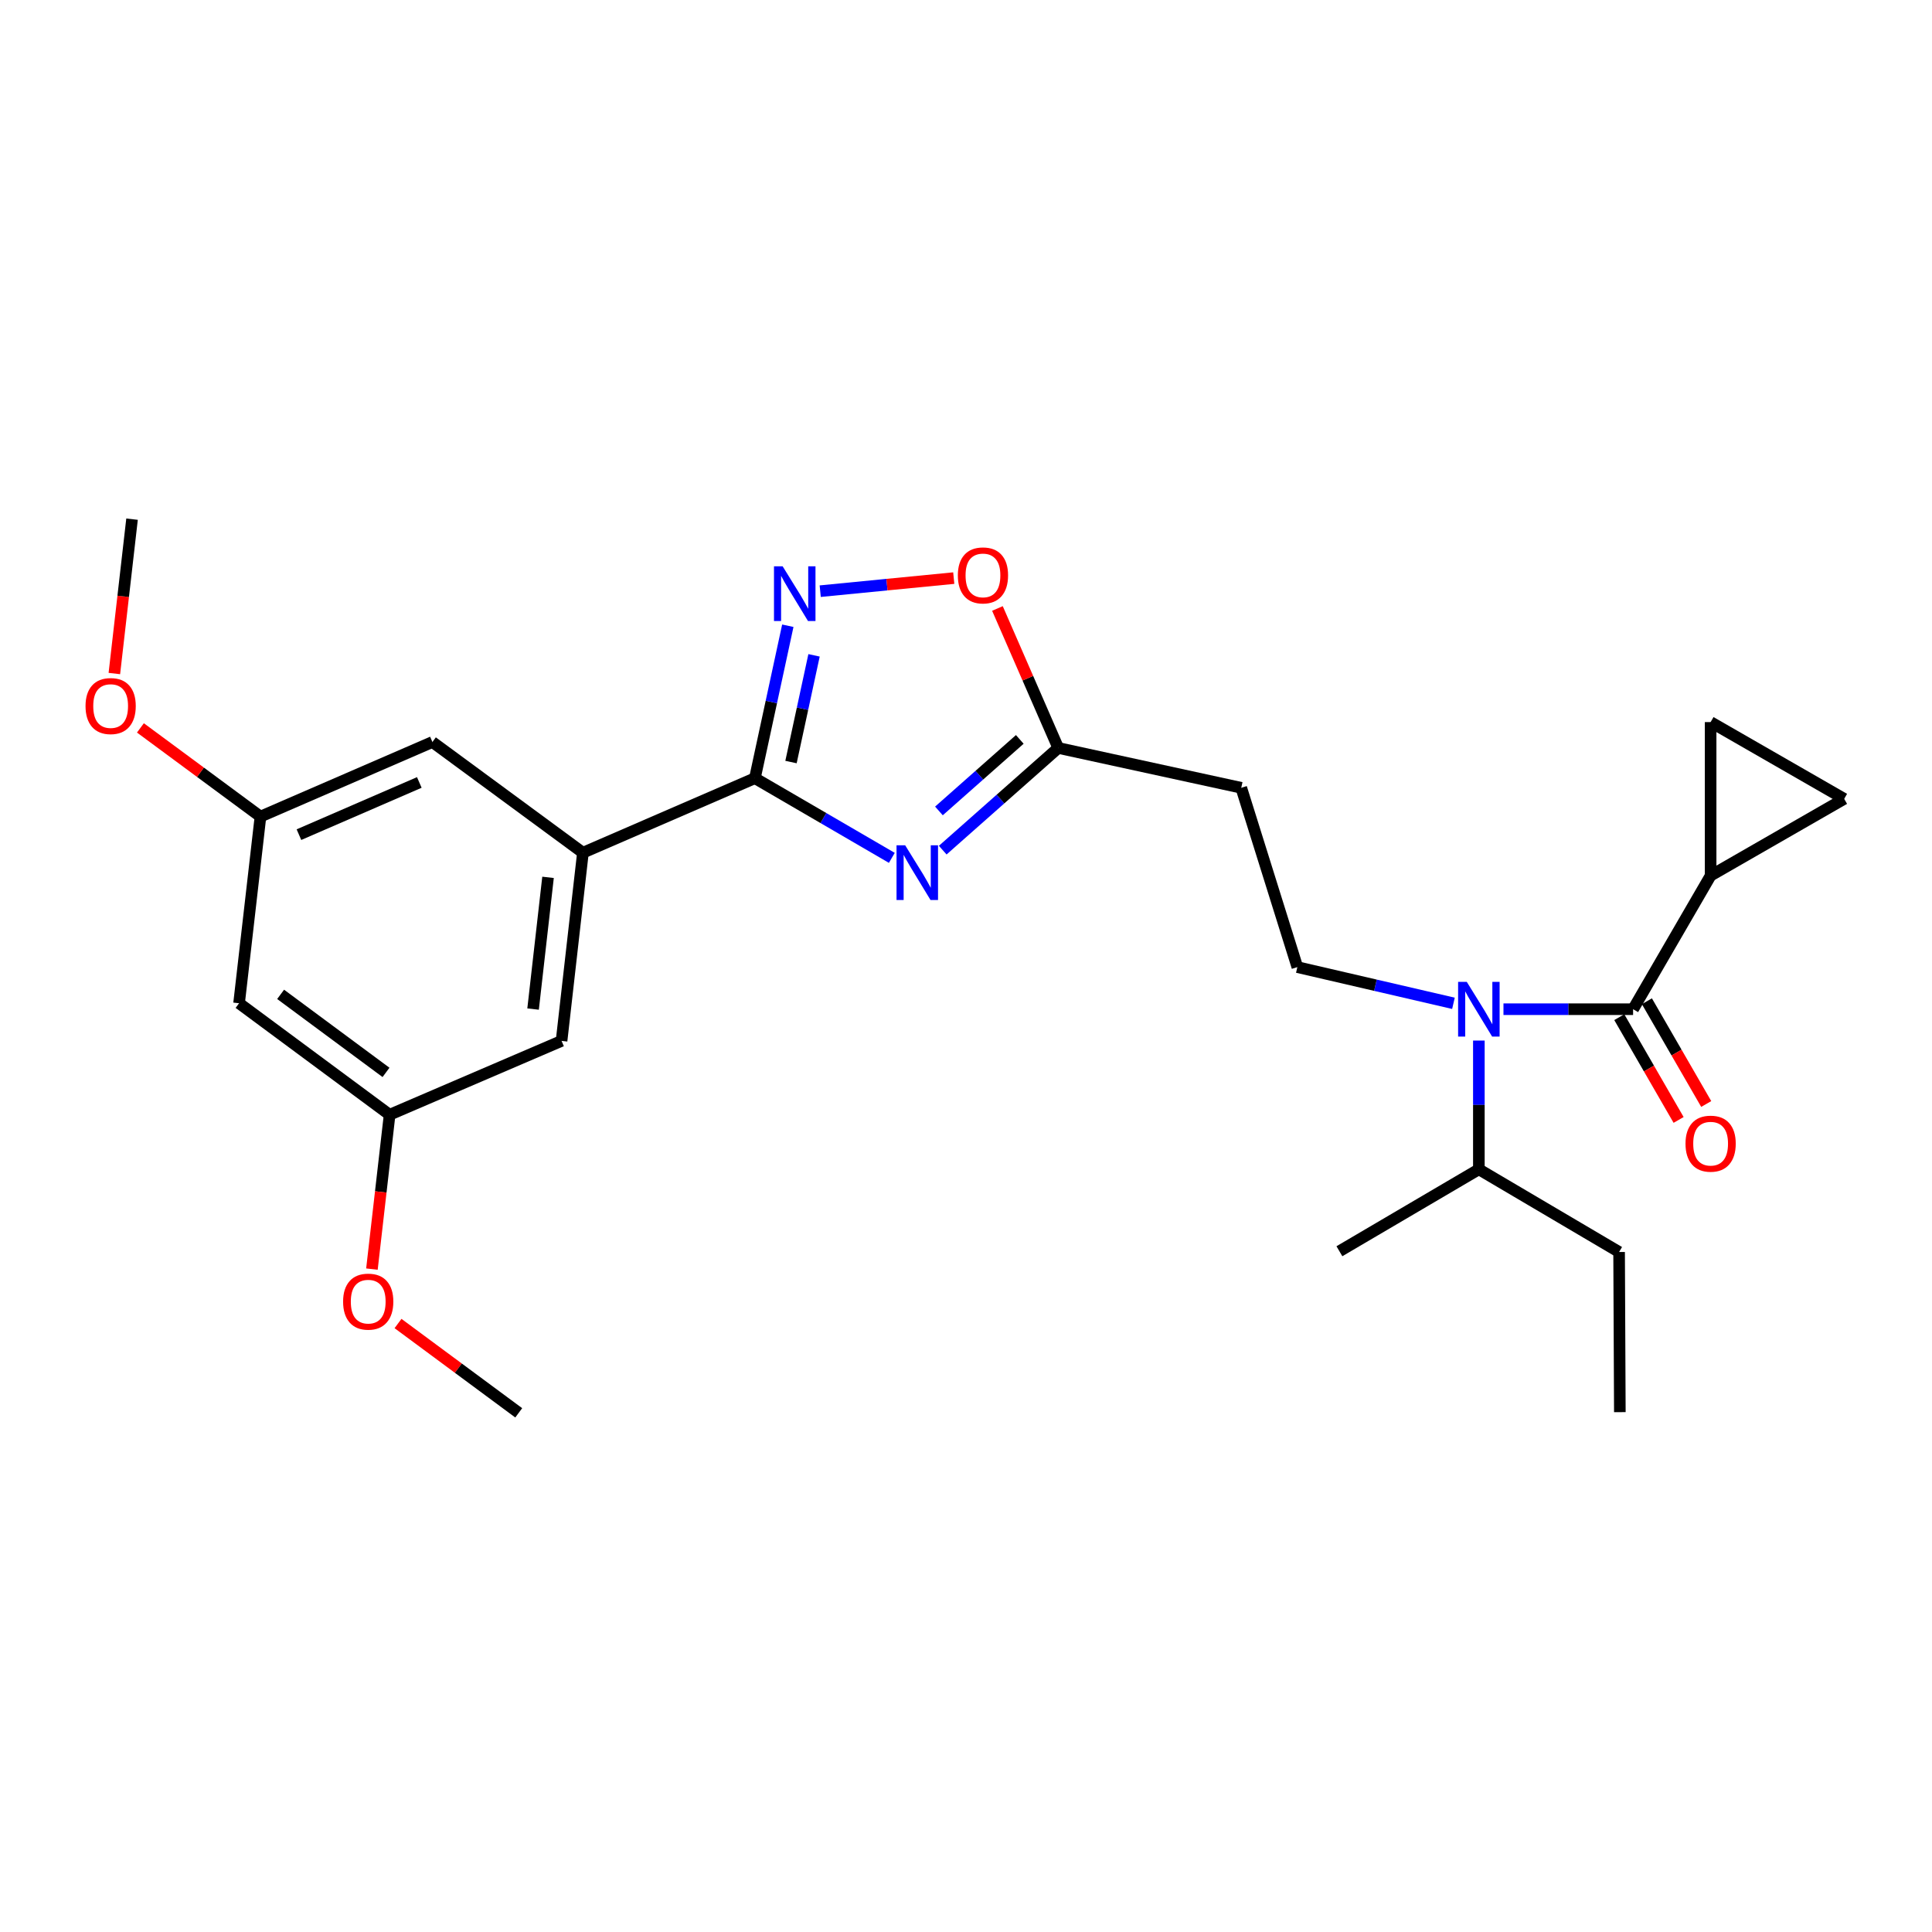 <?xml version='1.0' encoding='iso-8859-1'?>
<svg version='1.1' baseProfile='full'
              xmlns='http://www.w3.org/2000/svg'
                      xmlns:rdkit='http://www.rdkit.org/xml'
                      xmlns:xlink='http://www.w3.org/1999/xlink'
                  xml:space='preserve'
width='1000px' height='1000px' viewBox='0 0 1000 1000'>
<!-- END OF HEADER -->
<rect style='opacity:1.0;fill:#FFFFFF;stroke:none' width='1000' height='1000' x='0' y='0'> </rect>
<path class='bond-0' d='M 461.61,444.028 L 426.173,423.408' style='fill:none;fill-rule:evenodd;stroke:#0000FF;stroke-width:6px;stroke-linecap:butt;stroke-linejoin:miter;stroke-opacity:1' />
<path class='bond-0' d='M 426.173,423.408 L 390.735,402.787' style='fill:none;fill-rule:evenodd;stroke:#000000;stroke-width:6px;stroke-linecap:butt;stroke-linejoin:miter;stroke-opacity:1' />
<path class='bond-4' d='M 487.957,440.034 L 517.85,413.586' style='fill:none;fill-rule:evenodd;stroke:#0000FF;stroke-width:6px;stroke-linecap:butt;stroke-linejoin:miter;stroke-opacity:1' />
<path class='bond-4' d='M 517.85,413.586 L 547.744,387.137' style='fill:none;fill-rule:evenodd;stroke:#000000;stroke-width:6px;stroke-linecap:butt;stroke-linejoin:miter;stroke-opacity:1' />
<path class='bond-4' d='M 485.989,419.74 L 506.915,401.226' style='fill:none;fill-rule:evenodd;stroke:#0000FF;stroke-width:6px;stroke-linecap:butt;stroke-linejoin:miter;stroke-opacity:1' />
<path class='bond-4' d='M 506.915,401.226 L 527.84,382.712' style='fill:none;fill-rule:evenodd;stroke:#000000;stroke-width:6px;stroke-linecap:butt;stroke-linejoin:miter;stroke-opacity:1' />
<path class='bond-2' d='M 390.735,402.787 L 399.252,363.335' style='fill:none;fill-rule:evenodd;stroke:#000000;stroke-width:6px;stroke-linecap:butt;stroke-linejoin:miter;stroke-opacity:1' />
<path class='bond-2' d='M 399.252,363.335 L 407.77,323.883' style='fill:none;fill-rule:evenodd;stroke:#0000FF;stroke-width:6px;stroke-linecap:butt;stroke-linejoin:miter;stroke-opacity:1' />
<path class='bond-2' d='M 409.421,394.434 L 415.384,366.818' style='fill:none;fill-rule:evenodd;stroke:#000000;stroke-width:6px;stroke-linecap:butt;stroke-linejoin:miter;stroke-opacity:1' />
<path class='bond-2' d='M 415.384,366.818 L 421.346,339.201' style='fill:none;fill-rule:evenodd;stroke:#0000FF;stroke-width:6px;stroke-linecap:butt;stroke-linejoin:miter;stroke-opacity:1' />
<path class='bond-6' d='M 390.735,402.787 L 301.719,441.368' style='fill:none;fill-rule:evenodd;stroke:#000000;stroke-width:6px;stroke-linecap:butt;stroke-linejoin:miter;stroke-opacity:1' />
<path class='bond-1' d='M 845.286,522.362 L 811.739,522.362' style='fill:none;fill-rule:evenodd;stroke:#000000;stroke-width:6px;stroke-linecap:butt;stroke-linejoin:miter;stroke-opacity:1' />
<path class='bond-1' d='M 811.739,522.362 L 778.192,522.362' style='fill:none;fill-rule:evenodd;stroke:#0000FF;stroke-width:6px;stroke-linecap:butt;stroke-linejoin:miter;stroke-opacity:1' />
<path class='bond-5' d='M 845.286,522.362 L 885.416,453.214' style='fill:none;fill-rule:evenodd;stroke:#000000;stroke-width:6px;stroke-linecap:butt;stroke-linejoin:miter;stroke-opacity:1' />
<path class='bond-12' d='M 838.139,526.487 L 853.492,553.081' style='fill:none;fill-rule:evenodd;stroke:#000000;stroke-width:6px;stroke-linecap:butt;stroke-linejoin:miter;stroke-opacity:1' />
<path class='bond-12' d='M 853.492,553.081 L 868.844,579.675' style='fill:none;fill-rule:evenodd;stroke:#FF0000;stroke-width:6px;stroke-linecap:butt;stroke-linejoin:miter;stroke-opacity:1' />
<path class='bond-12' d='M 852.432,518.236 L 867.784,544.83' style='fill:none;fill-rule:evenodd;stroke:#000000;stroke-width:6px;stroke-linecap:butt;stroke-linejoin:miter;stroke-opacity:1' />
<path class='bond-12' d='M 867.784,544.83 L 883.137,571.424' style='fill:none;fill-rule:evenodd;stroke:#FF0000;stroke-width:6px;stroke-linecap:butt;stroke-linejoin:miter;stroke-opacity:1' />
<path class='bond-26' d='M 424.542,305.99 L 459.102,302.607' style='fill:none;fill-rule:evenodd;stroke:#0000FF;stroke-width:6px;stroke-linecap:butt;stroke-linejoin:miter;stroke-opacity:1' />
<path class='bond-26' d='M 459.102,302.607 L 493.662,299.225' style='fill:none;fill-rule:evenodd;stroke:#FF0000;stroke-width:6px;stroke-linecap:butt;stroke-linejoin:miter;stroke-opacity:1' />
<path class='bond-3' d='M 752.305,519.312 L 711.907,509.945' style='fill:none;fill-rule:evenodd;stroke:#0000FF;stroke-width:6px;stroke-linecap:butt;stroke-linejoin:miter;stroke-opacity:1' />
<path class='bond-3' d='M 711.907,509.945 L 671.508,500.578' style='fill:none;fill-rule:evenodd;stroke:#000000;stroke-width:6px;stroke-linecap:butt;stroke-linejoin:miter;stroke-opacity:1' />
<path class='bond-18' d='M 765.456,538.594 L 765.456,571.914' style='fill:none;fill-rule:evenodd;stroke:#0000FF;stroke-width:6px;stroke-linecap:butt;stroke-linejoin:miter;stroke-opacity:1' />
<path class='bond-18' d='M 765.456,571.914 L 765.456,605.235' style='fill:none;fill-rule:evenodd;stroke:#000000;stroke-width:6px;stroke-linecap:butt;stroke-linejoin:miter;stroke-opacity:1' />
<path class='bond-7' d='M 547.744,387.137 L 532.009,351.04' style='fill:none;fill-rule:evenodd;stroke:#000000;stroke-width:6px;stroke-linecap:butt;stroke-linejoin:miter;stroke-opacity:1' />
<path class='bond-7' d='M 532.009,351.04 L 516.274,314.943' style='fill:none;fill-rule:evenodd;stroke:#FF0000;stroke-width:6px;stroke-linecap:butt;stroke-linejoin:miter;stroke-opacity:1' />
<path class='bond-11' d='M 547.744,387.137 L 642.471,407.766' style='fill:none;fill-rule:evenodd;stroke:#000000;stroke-width:6px;stroke-linecap:butt;stroke-linejoin:miter;stroke-opacity:1' />
<path class='bond-8' d='M 885.416,453.214 L 954.545,413.487' style='fill:none;fill-rule:evenodd;stroke:#000000;stroke-width:6px;stroke-linecap:butt;stroke-linejoin:miter;stroke-opacity:1' />
<path class='bond-9' d='M 885.416,453.214 L 885.416,373.751' style='fill:none;fill-rule:evenodd;stroke:#000000;stroke-width:6px;stroke-linecap:butt;stroke-linejoin:miter;stroke-opacity:1' />
<path class='bond-13' d='M 301.719,441.368 L 290.662,538.764' style='fill:none;fill-rule:evenodd;stroke:#000000;stroke-width:6px;stroke-linecap:butt;stroke-linejoin:miter;stroke-opacity:1' />
<path class='bond-13' d='M 283.662,454.116 L 275.922,522.293' style='fill:none;fill-rule:evenodd;stroke:#000000;stroke-width:6px;stroke-linecap:butt;stroke-linejoin:miter;stroke-opacity:1' />
<path class='bond-14' d='M 301.719,441.368 L 223.815,384.066' style='fill:none;fill-rule:evenodd;stroke:#000000;stroke-width:6px;stroke-linecap:butt;stroke-linejoin:miter;stroke-opacity:1' />
<path class='bond-28' d='M 954.545,413.487 L 885.416,373.751' style='fill:none;fill-rule:evenodd;stroke:#000000;stroke-width:6px;stroke-linecap:butt;stroke-linejoin:miter;stroke-opacity:1' />
<path class='bond-10' d='M 671.508,500.578 L 642.471,407.766' style='fill:none;fill-rule:evenodd;stroke:#000000;stroke-width:6px;stroke-linecap:butt;stroke-linejoin:miter;stroke-opacity:1' />
<path class='bond-16' d='M 290.662,538.764 L 201.664,576.987' style='fill:none;fill-rule:evenodd;stroke:#000000;stroke-width:6px;stroke-linecap:butt;stroke-linejoin:miter;stroke-opacity:1' />
<path class='bond-17' d='M 223.815,384.066 L 134.817,422.665' style='fill:none;fill-rule:evenodd;stroke:#000000;stroke-width:6px;stroke-linecap:butt;stroke-linejoin:miter;stroke-opacity:1' />
<path class='bond-17' d='M 217.032,404.996 L 154.733,432.015' style='fill:none;fill-rule:evenodd;stroke:#000000;stroke-width:6px;stroke-linecap:butt;stroke-linejoin:miter;stroke-opacity:1' />
<path class='bond-15' d='M 123.742,519.281 L 134.817,422.665' style='fill:none;fill-rule:evenodd;stroke:#000000;stroke-width:6px;stroke-linecap:butt;stroke-linejoin:miter;stroke-opacity:1' />
<path class='bond-27' d='M 123.742,519.281 L 201.664,576.987' style='fill:none;fill-rule:evenodd;stroke:#000000;stroke-width:6px;stroke-linecap:butt;stroke-linejoin:miter;stroke-opacity:1' />
<path class='bond-27' d='M 145.252,514.675 L 199.797,555.069' style='fill:none;fill-rule:evenodd;stroke:#000000;stroke-width:6px;stroke-linecap:butt;stroke-linejoin:miter;stroke-opacity:1' />
<path class='bond-20' d='M 201.664,576.987 L 197.086,616.938' style='fill:none;fill-rule:evenodd;stroke:#000000;stroke-width:6px;stroke-linecap:butt;stroke-linejoin:miter;stroke-opacity:1' />
<path class='bond-20' d='M 197.086,616.938 L 192.508,656.888' style='fill:none;fill-rule:evenodd;stroke:#FF0000;stroke-width:6px;stroke-linecap:butt;stroke-linejoin:miter;stroke-opacity:1' />
<path class='bond-19' d='M 134.817,422.665 L 103.749,399.711' style='fill:none;fill-rule:evenodd;stroke:#000000;stroke-width:6px;stroke-linecap:butt;stroke-linejoin:miter;stroke-opacity:1' />
<path class='bond-19' d='M 103.749,399.711 L 72.681,376.757' style='fill:none;fill-rule:evenodd;stroke:#FF0000;stroke-width:6px;stroke-linecap:butt;stroke-linejoin:miter;stroke-opacity:1' />
<path class='bond-21' d='M 765.456,605.235 L 838.043,648.033' style='fill:none;fill-rule:evenodd;stroke:#000000;stroke-width:6px;stroke-linecap:butt;stroke-linejoin:miter;stroke-opacity:1' />
<path class='bond-22' d='M 765.456,605.235 L 693.274,647.639' style='fill:none;fill-rule:evenodd;stroke:#000000;stroke-width:6px;stroke-linecap:butt;stroke-linejoin:miter;stroke-opacity:1' />
<path class='bond-24' d='M 59.19,348.619 L 63.768,308.668' style='fill:none;fill-rule:evenodd;stroke:#FF0000;stroke-width:6px;stroke-linecap:butt;stroke-linejoin:miter;stroke-opacity:1' />
<path class='bond-24' d='M 63.768,308.668 L 68.346,268.718' style='fill:none;fill-rule:evenodd;stroke:#000000;stroke-width:6px;stroke-linecap:butt;stroke-linejoin:miter;stroke-opacity:1' />
<path class='bond-23' d='M 206.011,685.052 L 237.252,708.167' style='fill:none;fill-rule:evenodd;stroke:#FF0000;stroke-width:6px;stroke-linecap:butt;stroke-linejoin:miter;stroke-opacity:1' />
<path class='bond-23' d='M 237.252,708.167 L 268.492,731.282' style='fill:none;fill-rule:evenodd;stroke:#000000;stroke-width:6px;stroke-linecap:butt;stroke-linejoin:miter;stroke-opacity:1' />
<path class='bond-25' d='M 838.043,648.033 L 838.428,730.925' style='fill:none;fill-rule:evenodd;stroke:#000000;stroke-width:6px;stroke-linecap:butt;stroke-linejoin:miter;stroke-opacity:1' />
<path  class='atom-0' d='M 468.521 437.532
L 477.801 452.532
Q 478.721 454.012, 480.201 456.692
Q 481.681 459.372, 481.761 459.532
L 481.761 437.532
L 485.521 437.532
L 485.521 465.852
L 481.641 465.852
L 471.681 449.452
Q 470.521 447.532, 469.281 445.332
Q 468.081 443.132, 467.721 442.452
L 467.721 465.852
L 464.041 465.852
L 464.041 437.532
L 468.521 437.532
' fill='#0000FF'/>
<path  class='atom-3' d='M 405.094 293.12
L 414.374 308.12
Q 415.294 309.6, 416.774 312.28
Q 418.254 314.96, 418.334 315.12
L 418.334 293.12
L 422.094 293.12
L 422.094 321.44
L 418.214 321.44
L 408.254 305.04
Q 407.094 303.12, 405.854 300.92
Q 404.654 298.72, 404.294 298.04
L 404.294 321.44
L 400.614 321.44
L 400.614 293.12
L 405.094 293.12
' fill='#0000FF'/>
<path  class='atom-4' d='M 759.196 508.202
L 768.476 523.202
Q 769.396 524.682, 770.876 527.362
Q 772.356 530.042, 772.436 530.202
L 772.436 508.202
L 776.196 508.202
L 776.196 536.522
L 772.316 536.522
L 762.356 520.122
Q 761.196 518.202, 759.956 516.002
Q 758.756 513.802, 758.396 513.122
L 758.396 536.522
L 754.716 536.522
L 754.716 508.202
L 759.196 508.202
' fill='#0000FF'/>
<path  class='atom-8' d='M 495.778 297.825
Q 495.778 291.025, 499.138 287.225
Q 502.498 283.425, 508.778 283.425
Q 515.058 283.425, 518.418 287.225
Q 521.778 291.025, 521.778 297.825
Q 521.778 304.705, 518.378 308.625
Q 514.978 312.505, 508.778 312.505
Q 502.538 312.505, 499.138 308.625
Q 495.778 304.745, 495.778 297.825
M 508.778 309.305
Q 513.098 309.305, 515.418 306.425
Q 517.778 303.505, 517.778 297.825
Q 517.778 292.265, 515.418 289.465
Q 513.098 286.625, 508.778 286.625
Q 504.458 286.625, 502.098 289.425
Q 499.778 292.225, 499.778 297.825
Q 499.778 303.545, 502.098 306.425
Q 504.458 309.305, 508.778 309.305
' fill='#FF0000'/>
<path  class='atom-13' d='M 872.416 591.957
Q 872.416 585.157, 875.776 581.357
Q 879.136 577.557, 885.416 577.557
Q 891.696 577.557, 895.056 581.357
Q 898.416 585.157, 898.416 591.957
Q 898.416 598.837, 895.016 602.757
Q 891.616 606.637, 885.416 606.637
Q 879.176 606.637, 875.776 602.757
Q 872.416 598.877, 872.416 591.957
M 885.416 603.437
Q 889.736 603.437, 892.056 600.557
Q 894.416 597.637, 894.416 591.957
Q 894.416 586.397, 892.056 583.597
Q 889.736 580.757, 885.416 580.757
Q 881.096 580.757, 878.736 583.557
Q 876.416 586.357, 876.416 591.957
Q 876.416 597.677, 878.736 600.557
Q 881.096 603.437, 885.416 603.437
' fill='#FF0000'/>
<path  class='atom-20' d='M 44.271 365.451
Q 44.271 358.651, 47.631 354.851
Q 50.991 351.051, 57.271 351.051
Q 63.551 351.051, 66.911 354.851
Q 70.271 358.651, 70.271 365.451
Q 70.271 372.331, 66.871 376.251
Q 63.471 380.131, 57.271 380.131
Q 51.031 380.131, 47.631 376.251
Q 44.271 372.371, 44.271 365.451
M 57.271 376.931
Q 61.591 376.931, 63.911 374.051
Q 66.271 371.131, 66.271 365.451
Q 66.271 359.891, 63.911 357.091
Q 61.591 354.251, 57.271 354.251
Q 52.951 354.251, 50.591 357.051
Q 48.271 359.851, 48.271 365.451
Q 48.271 371.171, 50.591 374.051
Q 52.951 376.931, 57.271 376.931
' fill='#FF0000'/>
<path  class='atom-21' d='M 177.588 673.72
Q 177.588 666.92, 180.948 663.12
Q 184.308 659.32, 190.588 659.32
Q 196.868 659.32, 200.228 663.12
Q 203.588 666.92, 203.588 673.72
Q 203.588 680.6, 200.188 684.52
Q 196.788 688.4, 190.588 688.4
Q 184.348 688.4, 180.948 684.52
Q 177.588 680.64, 177.588 673.72
M 190.588 685.2
Q 194.908 685.2, 197.228 682.32
Q 199.588 679.4, 199.588 673.72
Q 199.588 668.16, 197.228 665.36
Q 194.908 662.52, 190.588 662.52
Q 186.268 662.52, 183.908 665.32
Q 181.588 668.12, 181.588 673.72
Q 181.588 679.44, 183.908 682.32
Q 186.268 685.2, 190.588 685.2
' fill='#FF0000'/>
</svg>
